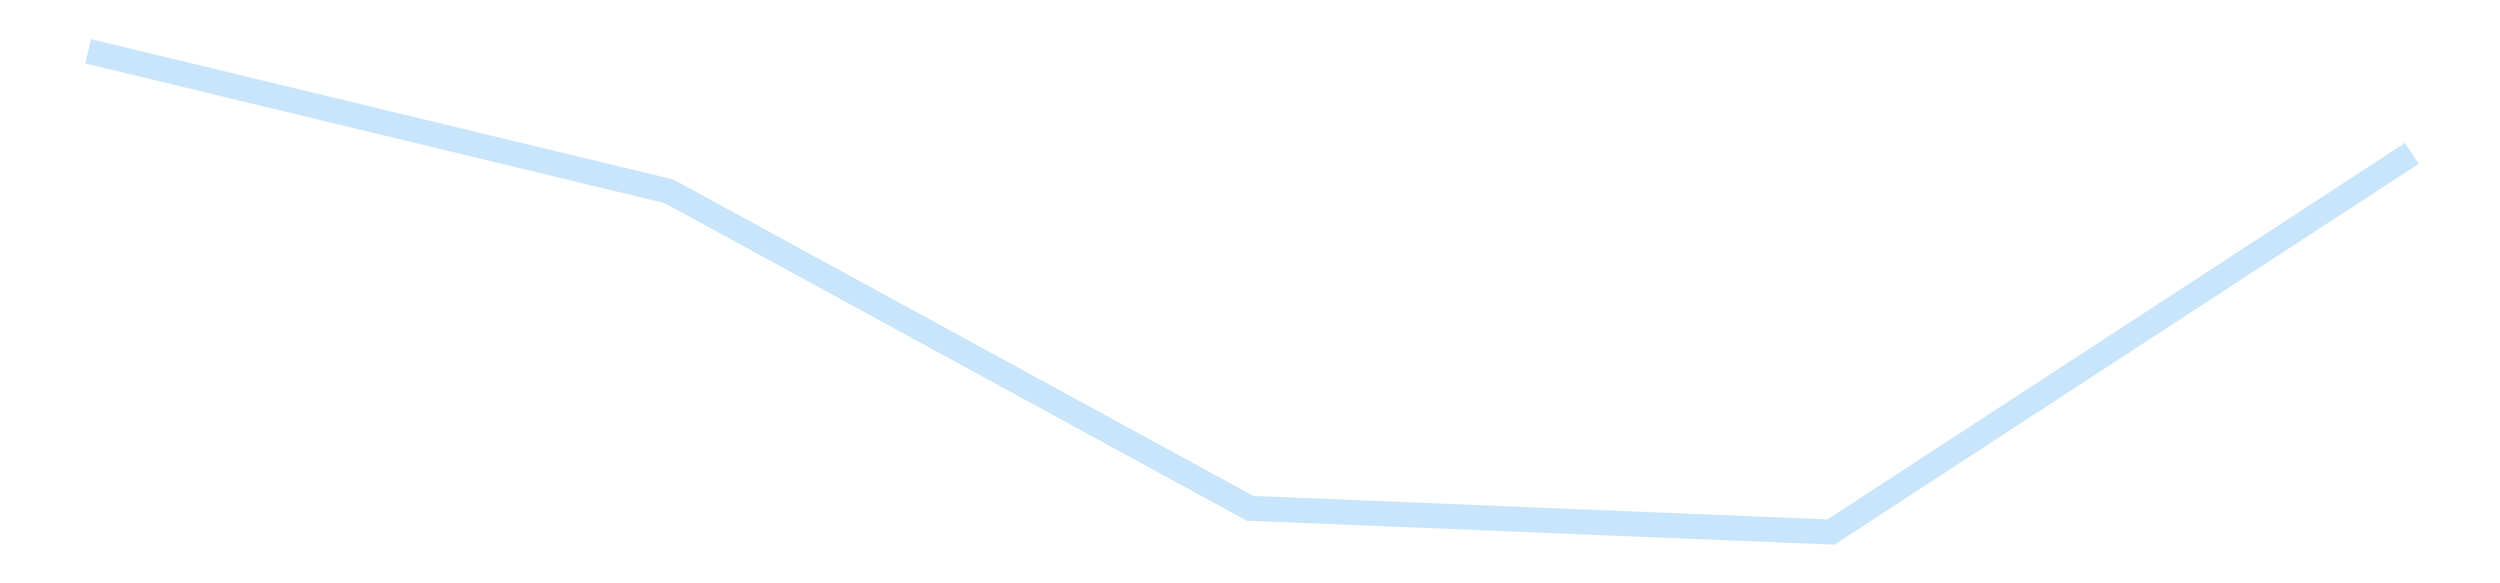 <?xml version='1.0' encoding='utf-8'?>
<svg xmlns="http://www.w3.org/2000/svg" xmlns:xlink="http://www.w3.org/1999/xlink" id="chart-226e1a71-b1cd-4c2b-b894-1e6c665090d9" class="pygal-chart pygal-sparkline" viewBox="0 0 300 70" width="300" height="70"><!--Generated with pygal 3.0.4 (lxml) ©Kozea 2012-2016 on 2025-11-03--><!--http://pygal.org--><!--http://github.com/Kozea/pygal--><defs><style type="text/css">#chart-226e1a71-b1cd-4c2b-b894-1e6c665090d9{-webkit-user-select:none;-webkit-font-smoothing:antialiased;font-family:Consolas,"Liberation Mono",Menlo,Courier,monospace}#chart-226e1a71-b1cd-4c2b-b894-1e6c665090d9 .title{font-family:Consolas,"Liberation Mono",Menlo,Courier,monospace;font-size:16px}#chart-226e1a71-b1cd-4c2b-b894-1e6c665090d9 .legends .legend text{font-family:Consolas,"Liberation Mono",Menlo,Courier,monospace;font-size:14px}#chart-226e1a71-b1cd-4c2b-b894-1e6c665090d9 .axis text{font-family:Consolas,"Liberation Mono",Menlo,Courier,monospace;font-size:10px}#chart-226e1a71-b1cd-4c2b-b894-1e6c665090d9 .axis text.major{font-family:Consolas,"Liberation Mono",Menlo,Courier,monospace;font-size:10px}#chart-226e1a71-b1cd-4c2b-b894-1e6c665090d9 .text-overlay text.value{font-family:Consolas,"Liberation Mono",Menlo,Courier,monospace;font-size:16px}#chart-226e1a71-b1cd-4c2b-b894-1e6c665090d9 .text-overlay text.label{font-family:Consolas,"Liberation Mono",Menlo,Courier,monospace;font-size:10px}#chart-226e1a71-b1cd-4c2b-b894-1e6c665090d9 .tooltip{font-family:Consolas,"Liberation Mono",Menlo,Courier,monospace;font-size:14px}#chart-226e1a71-b1cd-4c2b-b894-1e6c665090d9 text.no_data{font-family:Consolas,"Liberation Mono",Menlo,Courier,monospace;font-size:64px}
#chart-226e1a71-b1cd-4c2b-b894-1e6c665090d9{background-color:transparent}#chart-226e1a71-b1cd-4c2b-b894-1e6c665090d9 path,#chart-226e1a71-b1cd-4c2b-b894-1e6c665090d9 line,#chart-226e1a71-b1cd-4c2b-b894-1e6c665090d9 rect,#chart-226e1a71-b1cd-4c2b-b894-1e6c665090d9 circle{-webkit-transition:150ms;-moz-transition:150ms;transition:150ms}#chart-226e1a71-b1cd-4c2b-b894-1e6c665090d9 .graph &gt; .background{fill:transparent}#chart-226e1a71-b1cd-4c2b-b894-1e6c665090d9 .plot &gt; .background{fill:transparent}#chart-226e1a71-b1cd-4c2b-b894-1e6c665090d9 .graph{fill:rgba(0,0,0,.87)}#chart-226e1a71-b1cd-4c2b-b894-1e6c665090d9 text.no_data{fill:rgba(0,0,0,1)}#chart-226e1a71-b1cd-4c2b-b894-1e6c665090d9 .title{fill:rgba(0,0,0,1)}#chart-226e1a71-b1cd-4c2b-b894-1e6c665090d9 .legends .legend text{fill:rgba(0,0,0,.87)}#chart-226e1a71-b1cd-4c2b-b894-1e6c665090d9 .legends .legend:hover text{fill:rgba(0,0,0,1)}#chart-226e1a71-b1cd-4c2b-b894-1e6c665090d9 .axis .line{stroke:rgba(0,0,0,1)}#chart-226e1a71-b1cd-4c2b-b894-1e6c665090d9 .axis .guide.line{stroke:rgba(0,0,0,.54)}#chart-226e1a71-b1cd-4c2b-b894-1e6c665090d9 .axis .major.line{stroke:rgba(0,0,0,.87)}#chart-226e1a71-b1cd-4c2b-b894-1e6c665090d9 .axis text.major{fill:rgba(0,0,0,1)}#chart-226e1a71-b1cd-4c2b-b894-1e6c665090d9 .axis.y .guides:hover .guide.line,#chart-226e1a71-b1cd-4c2b-b894-1e6c665090d9 .line-graph .axis.x .guides:hover .guide.line,#chart-226e1a71-b1cd-4c2b-b894-1e6c665090d9 .stackedline-graph .axis.x .guides:hover .guide.line,#chart-226e1a71-b1cd-4c2b-b894-1e6c665090d9 .xy-graph .axis.x .guides:hover .guide.line{stroke:rgba(0,0,0,1)}#chart-226e1a71-b1cd-4c2b-b894-1e6c665090d9 .axis .guides:hover text{fill:rgba(0,0,0,1)}#chart-226e1a71-b1cd-4c2b-b894-1e6c665090d9 .reactive{fill-opacity:.7;stroke-opacity:.8;stroke-width:3}#chart-226e1a71-b1cd-4c2b-b894-1e6c665090d9 .ci{stroke:rgba(0,0,0,.87)}#chart-226e1a71-b1cd-4c2b-b894-1e6c665090d9 .reactive.active,#chart-226e1a71-b1cd-4c2b-b894-1e6c665090d9 .active .reactive{fill-opacity:.8;stroke-opacity:.9;stroke-width:4}#chart-226e1a71-b1cd-4c2b-b894-1e6c665090d9 .ci .reactive.active{stroke-width:1.5}#chart-226e1a71-b1cd-4c2b-b894-1e6c665090d9 .series text{fill:rgba(0,0,0,1)}#chart-226e1a71-b1cd-4c2b-b894-1e6c665090d9 .tooltip rect{fill:transparent;stroke:rgba(0,0,0,1);-webkit-transition:opacity 150ms;-moz-transition:opacity 150ms;transition:opacity 150ms}#chart-226e1a71-b1cd-4c2b-b894-1e6c665090d9 .tooltip .label{fill:rgba(0,0,0,.87)}#chart-226e1a71-b1cd-4c2b-b894-1e6c665090d9 .tooltip .label{fill:rgba(0,0,0,.87)}#chart-226e1a71-b1cd-4c2b-b894-1e6c665090d9 .tooltip .legend{font-size:.8em;fill:rgba(0,0,0,.54)}#chart-226e1a71-b1cd-4c2b-b894-1e6c665090d9 .tooltip .x_label{font-size:.6em;fill:rgba(0,0,0,1)}#chart-226e1a71-b1cd-4c2b-b894-1e6c665090d9 .tooltip .xlink{font-size:.5em;text-decoration:underline}#chart-226e1a71-b1cd-4c2b-b894-1e6c665090d9 .tooltip .value{font-size:1.5em}#chart-226e1a71-b1cd-4c2b-b894-1e6c665090d9 .bound{font-size:.5em}#chart-226e1a71-b1cd-4c2b-b894-1e6c665090d9 .max-value{font-size:.75em;fill:rgba(0,0,0,.54)}#chart-226e1a71-b1cd-4c2b-b894-1e6c665090d9 .map-element{fill:transparent;stroke:rgba(0,0,0,.54) !important}#chart-226e1a71-b1cd-4c2b-b894-1e6c665090d9 .map-element .reactive{fill-opacity:inherit;stroke-opacity:inherit}#chart-226e1a71-b1cd-4c2b-b894-1e6c665090d9 .color-0,#chart-226e1a71-b1cd-4c2b-b894-1e6c665090d9 .color-0 a:visited{stroke:#bbdefb;fill:#bbdefb}#chart-226e1a71-b1cd-4c2b-b894-1e6c665090d9 .text-overlay .color-0 text{fill:black}
#chart-226e1a71-b1cd-4c2b-b894-1e6c665090d9 text.no_data{text-anchor:middle}#chart-226e1a71-b1cd-4c2b-b894-1e6c665090d9 .guide.line{fill:none}#chart-226e1a71-b1cd-4c2b-b894-1e6c665090d9 .centered{text-anchor:middle}#chart-226e1a71-b1cd-4c2b-b894-1e6c665090d9 .title{text-anchor:middle}#chart-226e1a71-b1cd-4c2b-b894-1e6c665090d9 .legends .legend text{fill-opacity:1}#chart-226e1a71-b1cd-4c2b-b894-1e6c665090d9 .axis.x text{text-anchor:middle}#chart-226e1a71-b1cd-4c2b-b894-1e6c665090d9 .axis.x:not(.web) text[transform]{text-anchor:start}#chart-226e1a71-b1cd-4c2b-b894-1e6c665090d9 .axis.x:not(.web) text[transform].backwards{text-anchor:end}#chart-226e1a71-b1cd-4c2b-b894-1e6c665090d9 .axis.y text{text-anchor:end}#chart-226e1a71-b1cd-4c2b-b894-1e6c665090d9 .axis.y text[transform].backwards{text-anchor:start}#chart-226e1a71-b1cd-4c2b-b894-1e6c665090d9 .axis.y2 text{text-anchor:start}#chart-226e1a71-b1cd-4c2b-b894-1e6c665090d9 .axis.y2 text[transform].backwards{text-anchor:end}#chart-226e1a71-b1cd-4c2b-b894-1e6c665090d9 .axis .guide.line{stroke-dasharray:4,4;stroke:black}#chart-226e1a71-b1cd-4c2b-b894-1e6c665090d9 .axis .major.guide.line{stroke-dasharray:6,6;stroke:black}#chart-226e1a71-b1cd-4c2b-b894-1e6c665090d9 .horizontal .axis.y .guide.line,#chart-226e1a71-b1cd-4c2b-b894-1e6c665090d9 .horizontal .axis.y2 .guide.line,#chart-226e1a71-b1cd-4c2b-b894-1e6c665090d9 .vertical .axis.x .guide.line{opacity:0}#chart-226e1a71-b1cd-4c2b-b894-1e6c665090d9 .horizontal .axis.always_show .guide.line,#chart-226e1a71-b1cd-4c2b-b894-1e6c665090d9 .vertical .axis.always_show .guide.line{opacity:1 !important}#chart-226e1a71-b1cd-4c2b-b894-1e6c665090d9 .axis.y .guides:hover .guide.line,#chart-226e1a71-b1cd-4c2b-b894-1e6c665090d9 .axis.y2 .guides:hover .guide.line,#chart-226e1a71-b1cd-4c2b-b894-1e6c665090d9 .axis.x .guides:hover .guide.line{opacity:1}#chart-226e1a71-b1cd-4c2b-b894-1e6c665090d9 .axis .guides:hover text{opacity:1}#chart-226e1a71-b1cd-4c2b-b894-1e6c665090d9 .nofill{fill:none}#chart-226e1a71-b1cd-4c2b-b894-1e6c665090d9 .subtle-fill{fill-opacity:.2}#chart-226e1a71-b1cd-4c2b-b894-1e6c665090d9 .dot{stroke-width:1px;fill-opacity:1;stroke-opacity:1}#chart-226e1a71-b1cd-4c2b-b894-1e6c665090d9 .dot.active{stroke-width:5px}#chart-226e1a71-b1cd-4c2b-b894-1e6c665090d9 .dot.negative{fill:transparent}#chart-226e1a71-b1cd-4c2b-b894-1e6c665090d9 text,#chart-226e1a71-b1cd-4c2b-b894-1e6c665090d9 tspan{stroke:none !important}#chart-226e1a71-b1cd-4c2b-b894-1e6c665090d9 .series text.active{opacity:1}#chart-226e1a71-b1cd-4c2b-b894-1e6c665090d9 .tooltip rect{fill-opacity:.95;stroke-width:.5}#chart-226e1a71-b1cd-4c2b-b894-1e6c665090d9 .tooltip text{fill-opacity:1}#chart-226e1a71-b1cd-4c2b-b894-1e6c665090d9 .showable{visibility:hidden}#chart-226e1a71-b1cd-4c2b-b894-1e6c665090d9 .showable.shown{visibility:visible}#chart-226e1a71-b1cd-4c2b-b894-1e6c665090d9 .gauge-background{fill:rgba(229,229,229,1);stroke:none}#chart-226e1a71-b1cd-4c2b-b894-1e6c665090d9 .bg-lines{stroke:transparent;stroke-width:2px}</style><script type="text/javascript">window.pygal = window.pygal || {};window.pygal.config = window.pygal.config || {};window.pygal.config['226e1a71-b1cd-4c2b-b894-1e6c665090d9'] = {"allow_interruptions": false, "box_mode": "extremes", "classes": ["pygal-chart", "pygal-sparkline"], "css": ["file://style.css", "file://graph.css"], "defs": [], "disable_xml_declaration": false, "dots_size": 2.5, "dynamic_print_values": false, "explicit_size": true, "fill": false, "force_uri_protocol": "https", "formatter": null, "half_pie": false, "height": 70, "include_x_axis": false, "inner_radius": 0, "interpolate": null, "interpolation_parameters": {}, "interpolation_precision": 250, "inverse_y_axis": false, "js": [], "legend_at_bottom": false, "legend_at_bottom_columns": null, "legend_box_size": 12, "logarithmic": false, "margin": 5, "margin_bottom": null, "margin_left": null, "margin_right": null, "margin_top": null, "max_scale": 2, "min_scale": 1, "missing_value_fill_truncation": "x", "no_data_text": "", "no_prefix": false, "order_min": null, "pretty_print": false, "print_labels": false, "print_values": false, "print_values_position": "center", "print_zeroes": true, "range": null, "rounded_bars": null, "secondary_range": null, "show_dots": false, "show_legend": false, "show_minor_x_labels": true, "show_minor_y_labels": true, "show_only_major_dots": false, "show_x_guides": false, "show_x_labels": false, "show_y_guides": true, "show_y_labels": false, "spacing": 0, "stack_from_top": false, "strict": false, "stroke": true, "stroke_style": null, "style": {"background": "transparent", "ci_colors": [], "colors": ["#bbdefb"], "dot_opacity": "1", "font_family": "Consolas, \"Liberation Mono\", Menlo, Courier, monospace", "foreground": "rgba(0, 0, 0, .87)", "foreground_strong": "rgba(0, 0, 0, 1)", "foreground_subtle": "rgba(0, 0, 0, .54)", "guide_stroke_color": "black", "guide_stroke_dasharray": "4,4", "label_font_family": "Consolas, \"Liberation Mono\", Menlo, Courier, monospace", "label_font_size": 10, "legend_font_family": "Consolas, \"Liberation Mono\", Menlo, Courier, monospace", "legend_font_size": 14, "major_guide_stroke_color": "black", "major_guide_stroke_dasharray": "6,6", "major_label_font_family": "Consolas, \"Liberation Mono\", Menlo, Courier, monospace", "major_label_font_size": 10, "no_data_font_family": "Consolas, \"Liberation Mono\", Menlo, Courier, monospace", "no_data_font_size": 64, "opacity": ".7", "opacity_hover": ".8", "plot_background": "transparent", "stroke_opacity": ".8", "stroke_opacity_hover": ".9", "stroke_width": 3, "stroke_width_hover": "4", "title_font_family": "Consolas, \"Liberation Mono\", Menlo, Courier, monospace", "title_font_size": 16, "tooltip_font_family": "Consolas, \"Liberation Mono\", Menlo, Courier, monospace", "tooltip_font_size": 14, "transition": "150ms", "value_background": "rgba(229, 229, 229, 1)", "value_colors": [], "value_font_family": "Consolas, \"Liberation Mono\", Menlo, Courier, monospace", "value_font_size": 16, "value_label_font_family": "Consolas, \"Liberation Mono\", Menlo, Courier, monospace", "value_label_font_size": 10}, "title": null, "tooltip_border_radius": 0, "tooltip_fancy_mode": true, "truncate_label": null, "truncate_legend": null, "width": 300, "x_label_rotation": 0, "x_labels": null, "x_labels_major": null, "x_labels_major_count": null, "x_labels_major_every": null, "x_title": null, "xrange": null, "y_label_rotation": 0, "y_labels": null, "y_labels_major": null, "y_labels_major_count": null, "y_labels_major_every": null, "y_title": null, "zero": 0, "legends": [""]}</script></defs><title>Pygal</title><g class="graph line-graph vertical"><rect x="0" y="0" width="300" height="70" class="background"/><g transform="translate(5, 5)" class="plot"><rect x="0" y="0" width="290" height="60" class="background"/><g class="series serie-0 color-0"><path d="M5.577 1.154 L75.288 17.959 145 55.997 214.712 58.846 284.423 13.406" class="line reactive nofill"/></g></g><g class="titles"/><g transform="translate(5, 5)" class="plot overlay"><g class="series serie-0 color-0"/></g><g transform="translate(5, 5)" class="plot text-overlay"><g class="series serie-0 color-0"/></g><g transform="translate(5, 5)" class="plot tooltip-overlay"><g transform="translate(0 0)" style="opacity: 0" class="tooltip"><rect rx="0" ry="0" width="0" height="0" class="tooltip-box"/><g class="text"/></g></g></g></svg>